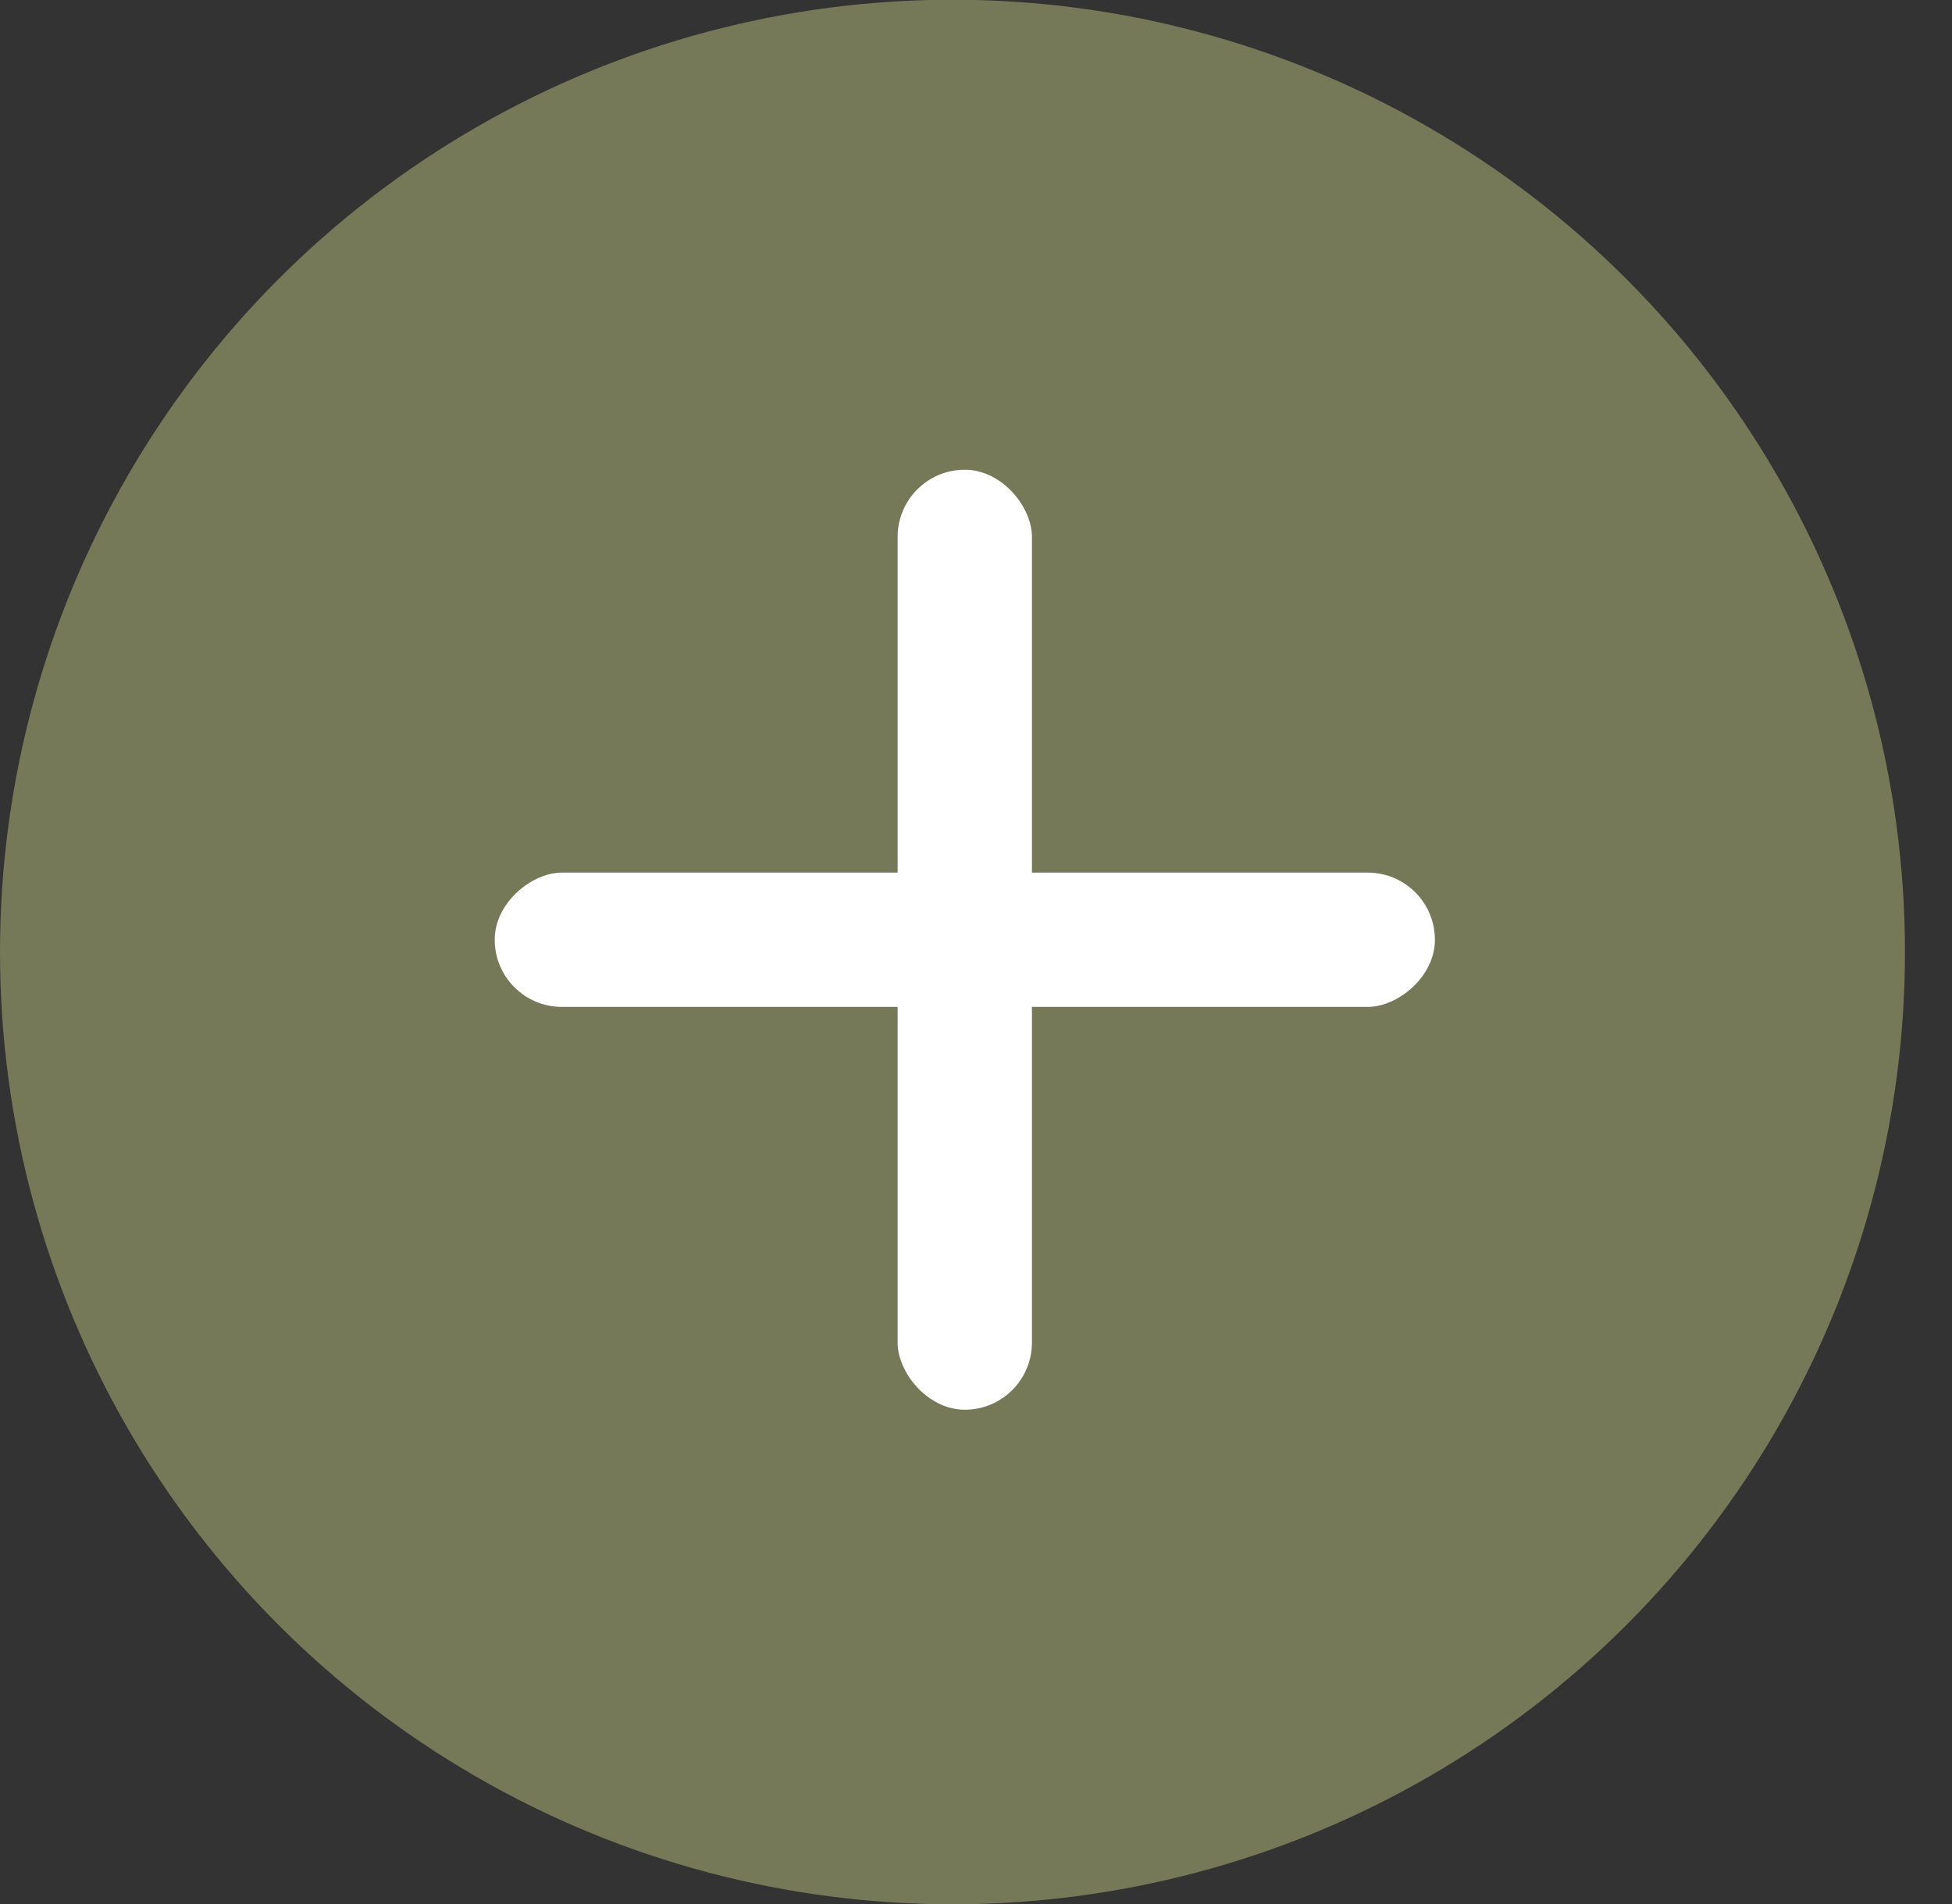<svg width="41" height="40" viewBox="0 0 41 40" fill="none" xmlns="http://www.w3.org/2000/svg">
<rect x="0" y="0" width="41" height="40" fill="#333333" stroke="none"/>
<circle cx="20.006" cy="20" r="20.006" fill="#757957"/>
<rect x="18.854" y="9.868" width="2.821" height="19.748" rx="1.411" fill="white"/>
<rect x="10.391" y="21.153" width="2.821" height="19.748" rx="1.411" transform="rotate(-90 10.391 21.153)" fill="white"/>
</svg>
